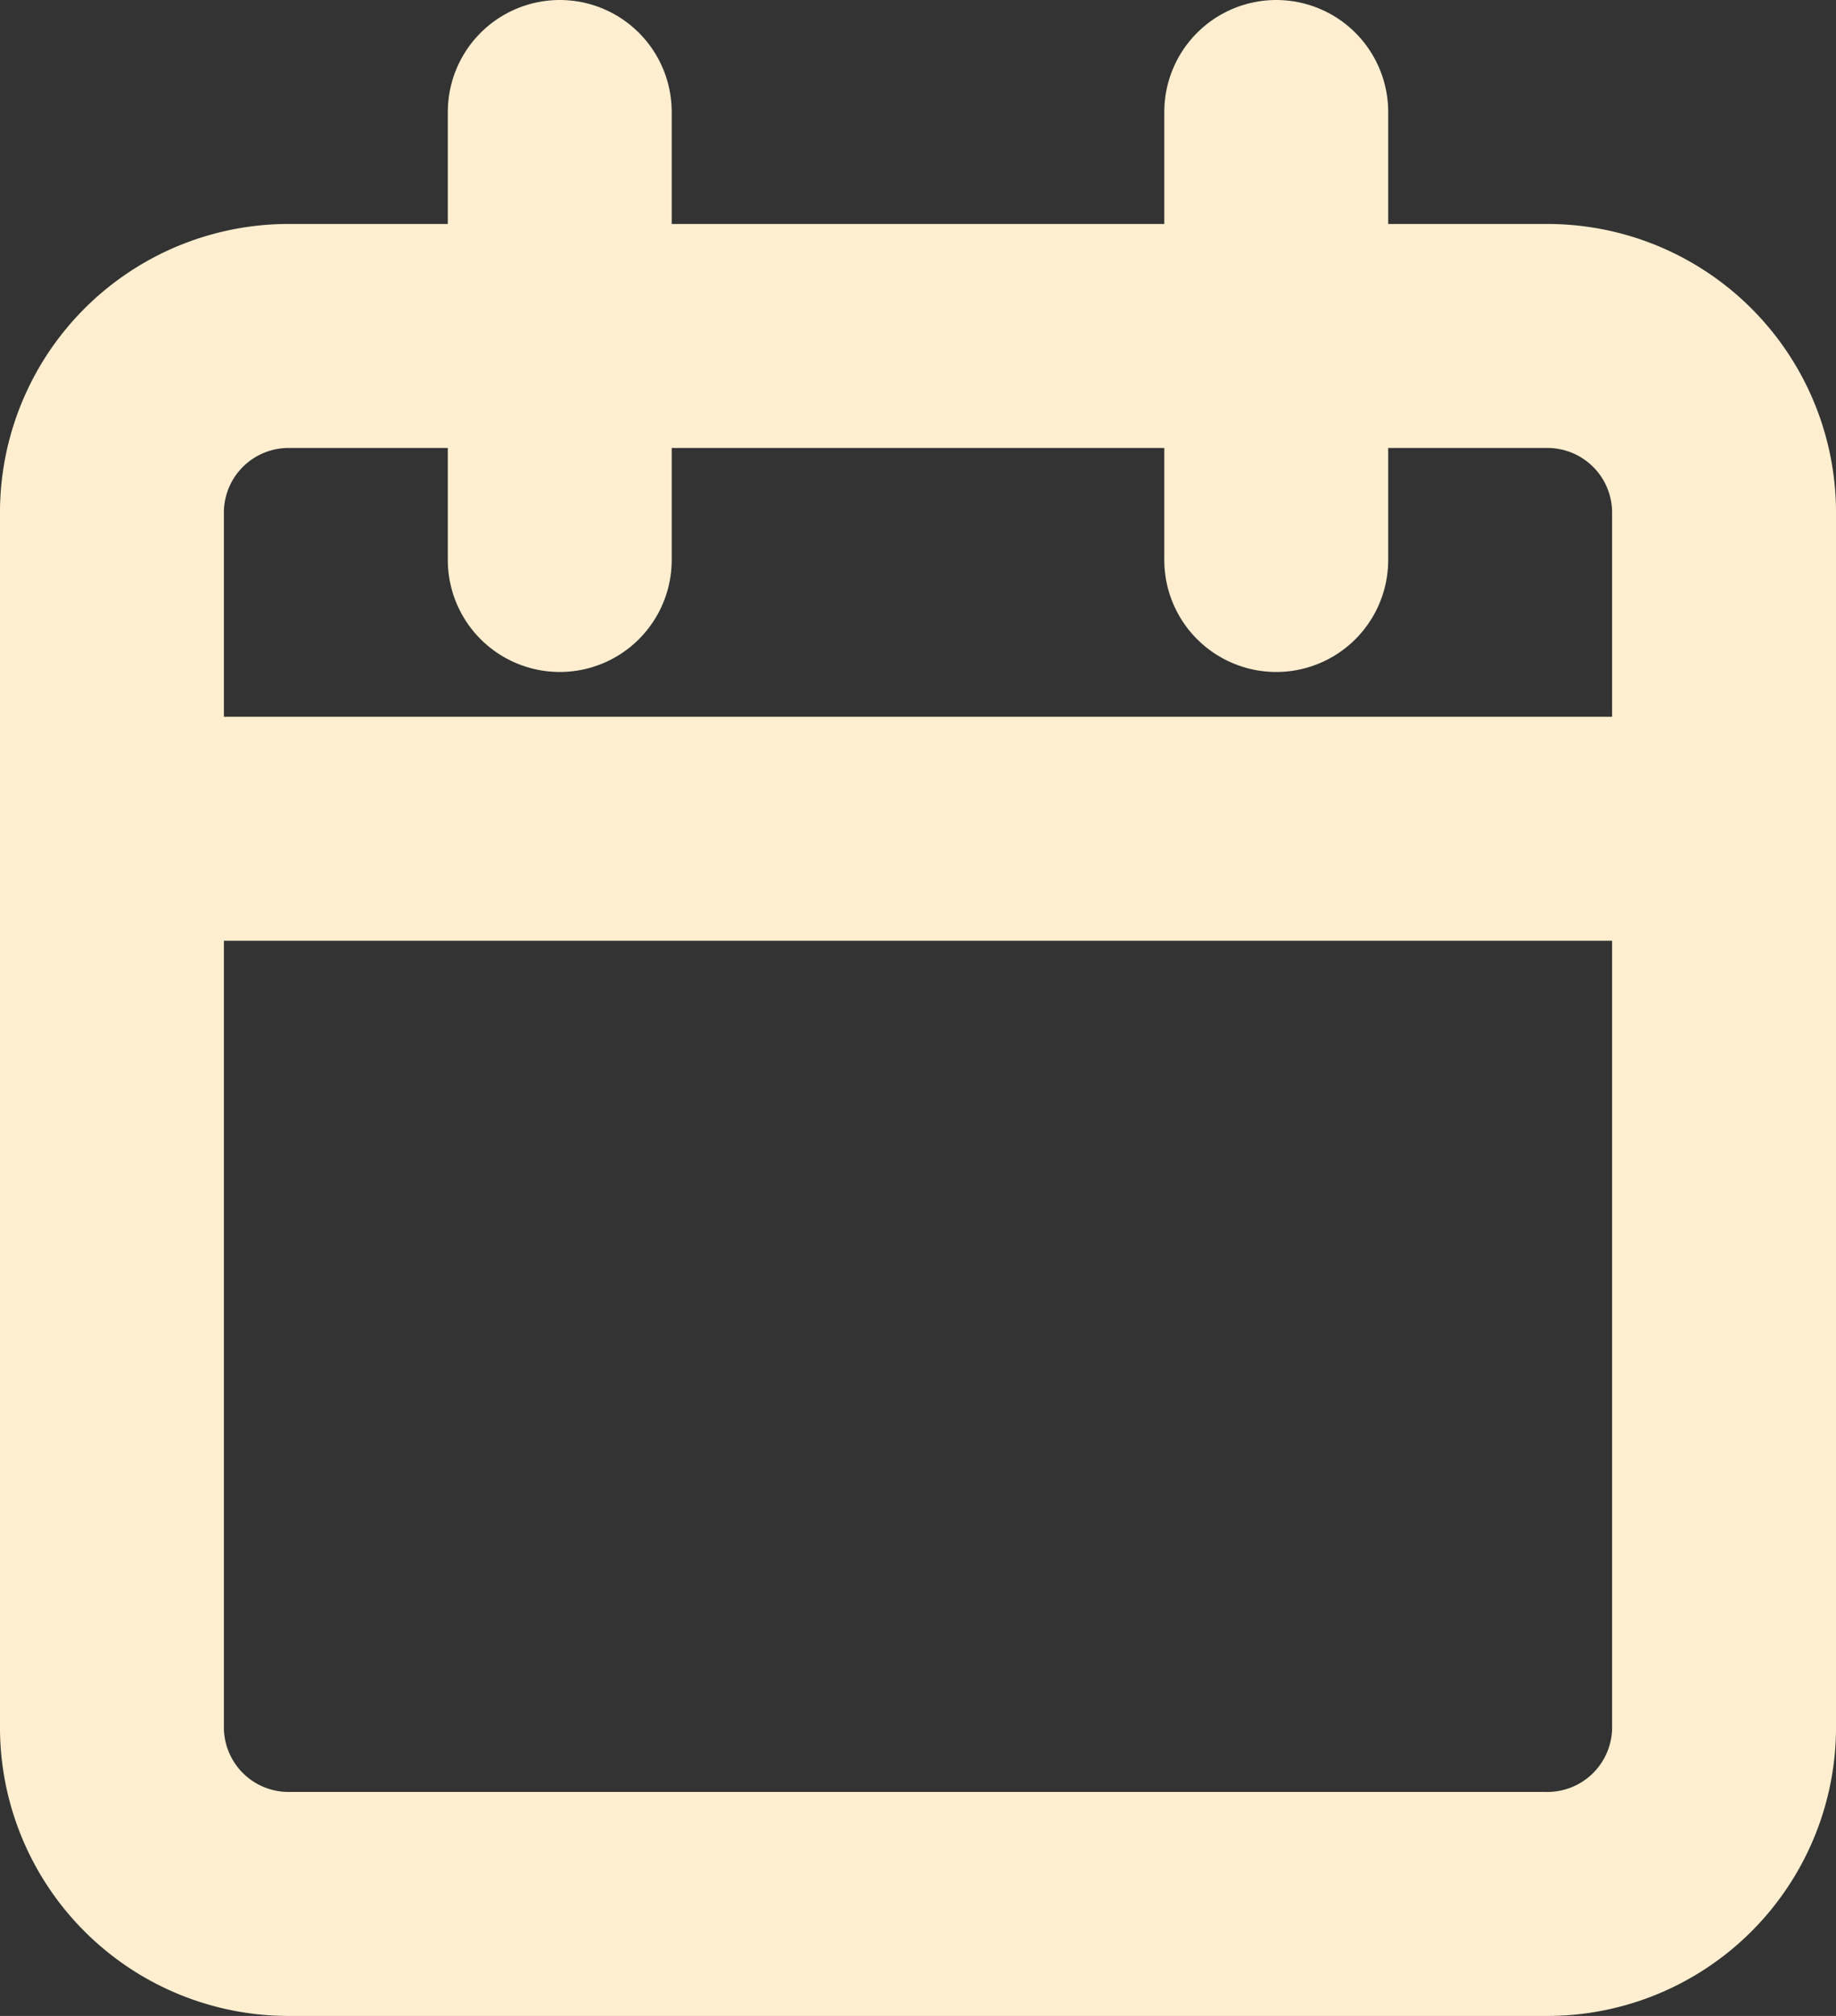<svg xmlns="http://www.w3.org/2000/svg" width="24.6" height="27"><rect width="100%" height="100%" fill="#333333" stroke="none"/><g data-name="Group 107"><g data-name="Icon feather-calendar" fill="none" stroke="#ffefd0" stroke-linecap="round" stroke-linejoin="round" stroke-width="3"><path data-name="Path 17" d="M3.9 4.5h16.8a2.367 2.367 0 012.4 2.333v16.334a2.367 2.367 0 01-2.4 2.333H3.9a2.367 2.367 0 01-2.4-2.333V6.833A2.367 2.367 0 013.9 4.5z"/><path data-name="Path 18" d="M17.1 1.5v6"/><path data-name="Path 19" d="M7.5 1.5v6"/><path data-name="Path 20" d="M1.5 11.1h21.6"/></g></g></svg>